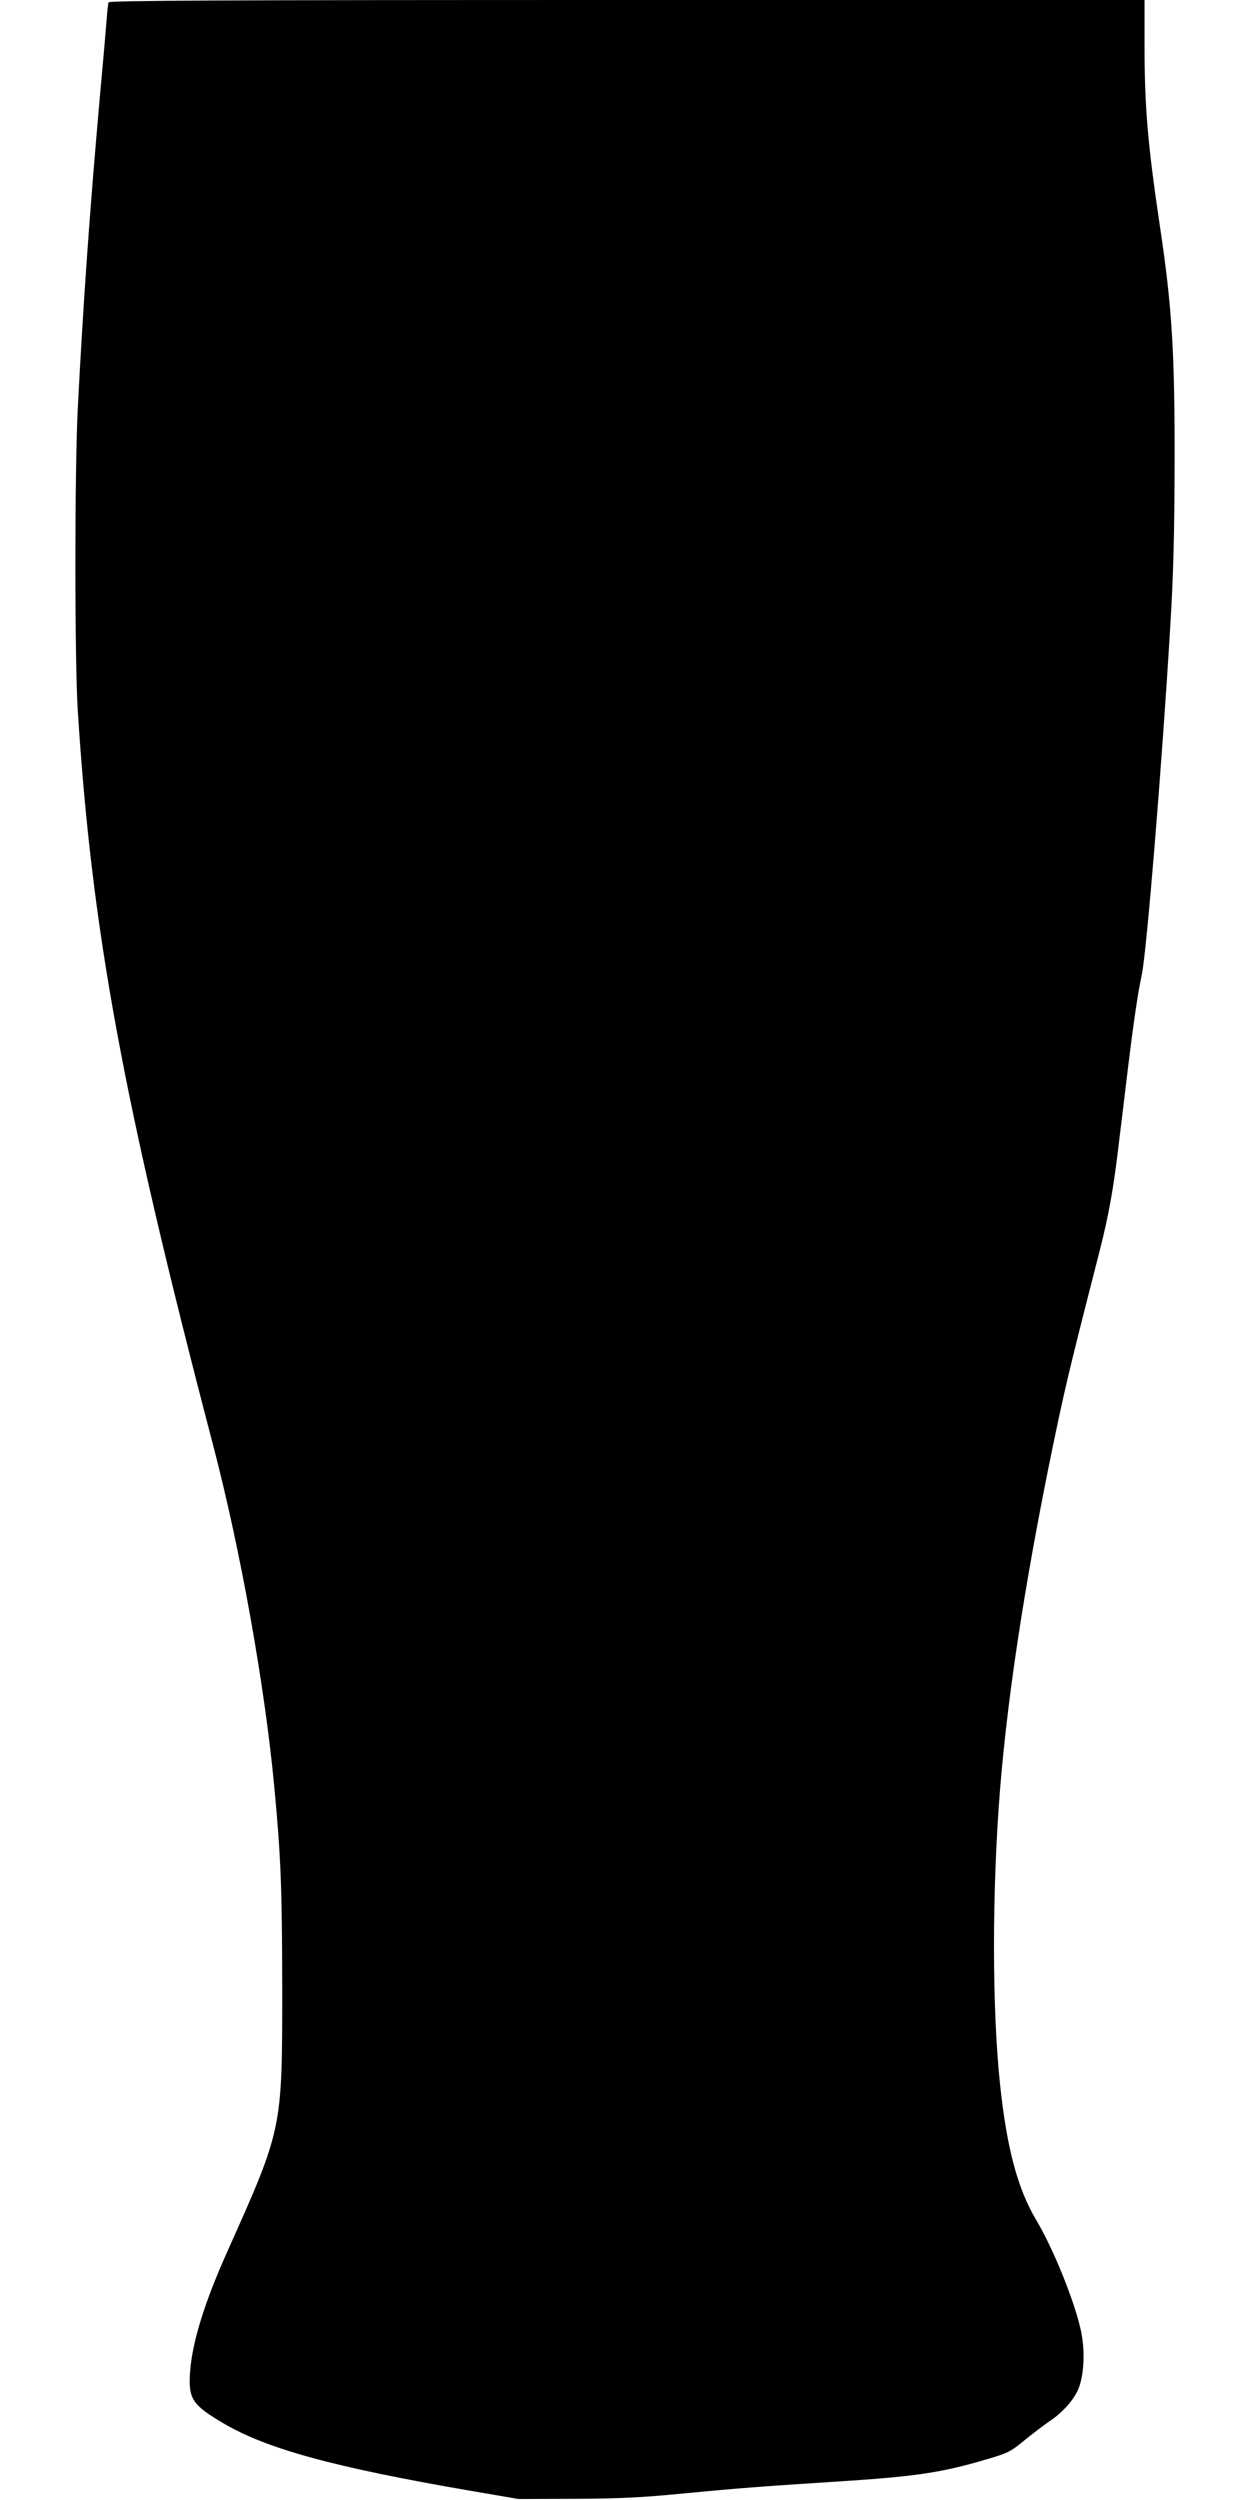 <?xml version="1.0" standalone="no"?>
<!DOCTYPE svg PUBLIC "-//W3C//DTD SVG 20010904//EN"
 "http://www.w3.org/TR/2001/REC-SVG-20010904/DTD/svg10.dtd">
<svg version="1.0" xmlns="http://www.w3.org/2000/svg"
 width="640pt" height="1280pt" viewBox="0 0 640 1280"
 preserveAspectRatio="xMidYMid meet">
<g transform="translate(0,1280) scale(0.1,-0.1)"
fill="#000000" stroke="none">
<path d="M556 12788 c-3 -7 -7 -47 -10 -88 -3 -41 -19 -226 -36 -410 -50 -564
-84 -1039 -112 -1585 -16 -319 -16 -1282 0 -1540 72 -1134 230 -1994 692
-3760 141 -538 265 -1231 314 -1750 34 -361 40 -511 41 -1030 0 -731 2 -720
-282 -1355 -117 -261 -179 -463 -190 -616 -9 -137 11 -167 172 -262 223 -131
568 -225 1265 -345 l245 -42 290 1 c229 1 347 7 560 28 291 28 418 37 790 61
390 25 526 45 752 112 114 33 127 40 200 100 43 35 101 79 129 98 68 45 129
116 149 173 26 74 30 185 11 281 -30 148 -141 425 -232 577 -94 159 -149 364
-184 694 -41 391 -41 989 0 1505 42 523 143 1163 301 1905 46 213 76 335 209
855 46 180 71 316 99 555 11 91 32 262 46 380 29 237 50 381 71 480 25 114
104 1087 145 1770 17 278 22 480 23 850 1 562 -13 798 -75 1210 -63 424 -79
611 -79 933 l0 227 -2650 0 c-2112 0 -2651 -3 -2654 -12z"/>
</g>
</svg>
